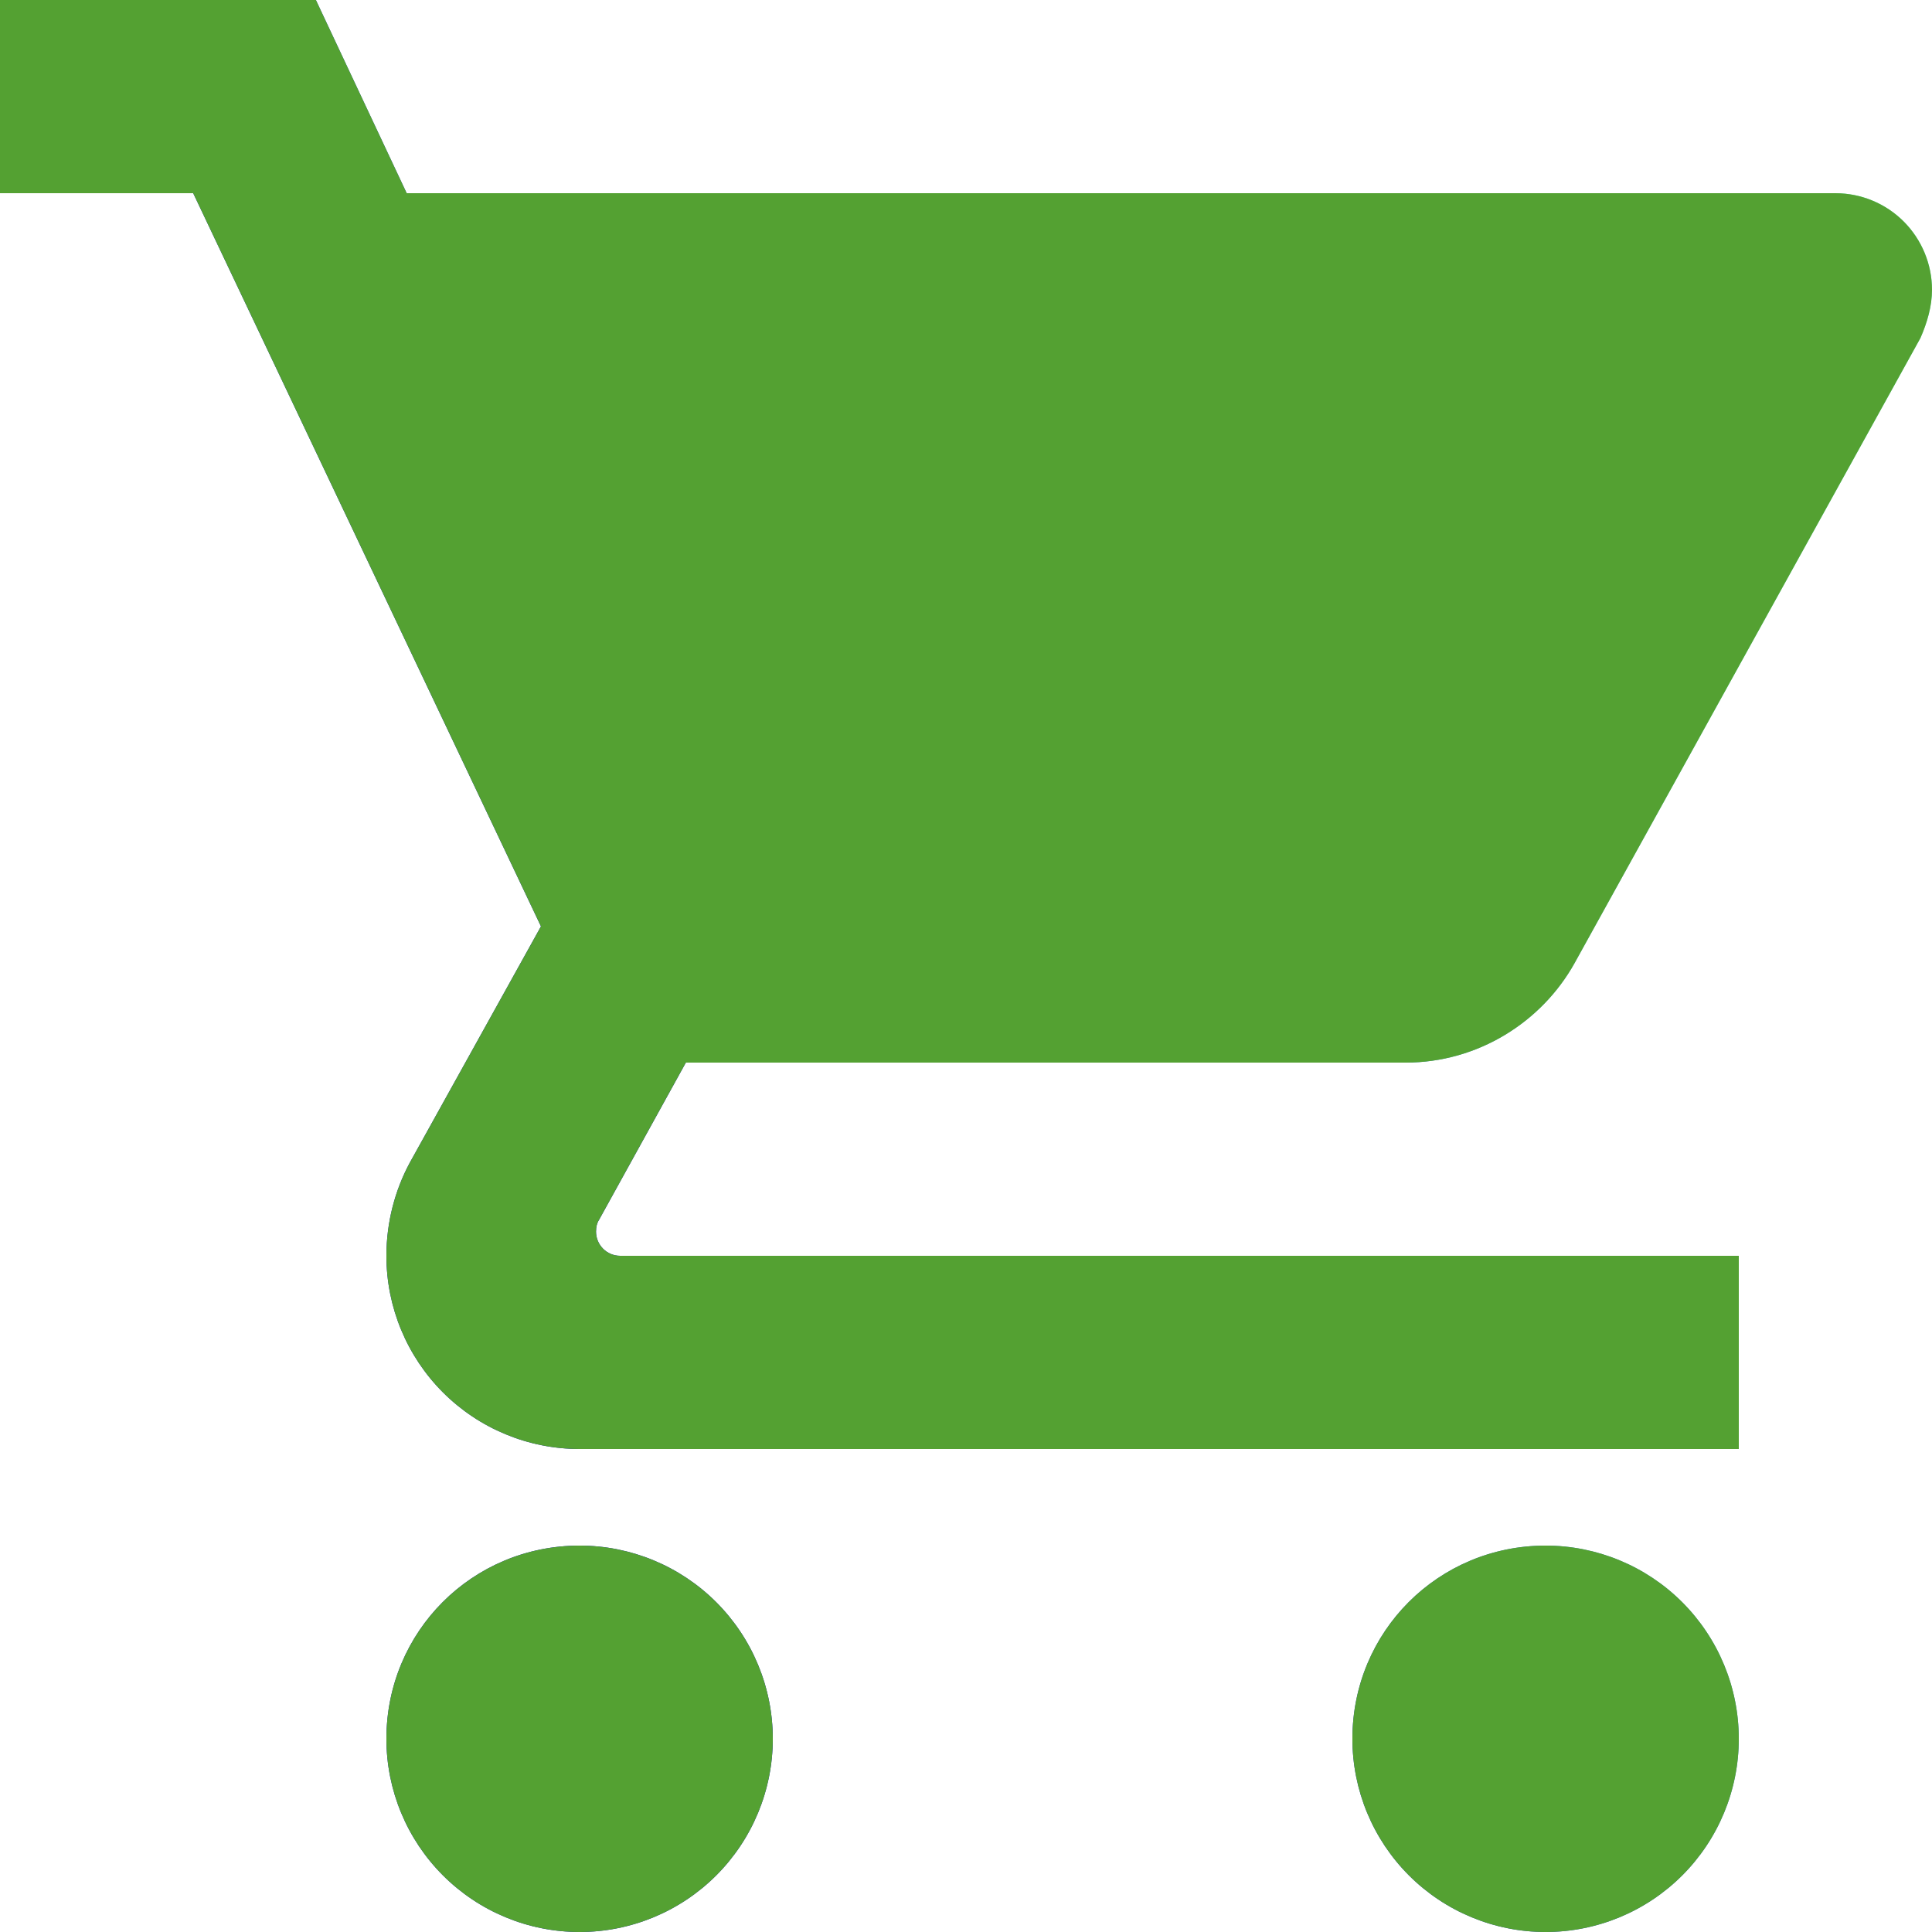 <svg width="28" height="28" viewBox="0 0 28 28" fill="none" xmlns="http://www.w3.org/2000/svg">
<path d="M22.4 22.4C20.846 22.4 19.6 23.646 19.6 25.2C19.6 25.943 19.895 26.655 20.42 27.18C20.945 27.705 21.657 28 22.4 28C23.143 28 23.855 27.705 24.38 27.18C24.905 26.655 25.2 25.943 25.2 25.2C25.2 24.457 24.905 23.745 24.38 23.22C23.855 22.695 23.143 22.4 22.4 22.4ZM0 0V2.8H2.8L7.84 13.426L5.936 16.856C5.726 17.248 5.6 17.71 5.6 18.2C5.6 18.943 5.895 19.655 6.42 20.18C6.945 20.705 7.657 21 8.4 21H25.2V18.2H8.988C8.895 18.2 8.806 18.163 8.741 18.098C8.675 18.032 8.638 17.943 8.638 17.85C8.638 17.78 8.652 17.724 8.68 17.682L9.94 15.4H20.37C21.42 15.4 22.344 14.812 22.82 13.958L27.832 4.9C27.93 4.676 28 4.438 28 4.2C28 3.829 27.852 3.473 27.59 3.21C27.327 2.947 26.971 2.8 26.6 2.8H5.894L4.578 0M8.4 22.4C6.846 22.4 5.6 23.646 5.6 25.2C5.6 25.943 5.895 26.655 6.42 27.18C6.945 27.705 7.657 28 8.4 28C9.143 28 9.855 27.705 10.38 27.18C10.905 26.655 11.2 25.943 11.2 25.2C11.2 24.457 10.905 23.745 10.38 23.22C9.855 22.695 9.143 22.4 8.4 22.4Z" fill="url(#paint0_linear_542_218)"/>
<path d="M22.4 22.4C20.846 22.4 19.6 23.646 19.6 25.2C19.6 25.943 19.895 26.655 20.42 27.18C20.945 27.705 21.657 28 22.4 28C23.143 28 23.855 27.705 24.38 27.18C24.905 26.655 25.2 25.943 25.2 25.2C25.2 24.457 24.905 23.745 24.38 23.22C23.855 22.695 23.143 22.4 22.4 22.4ZM0 0V2.8H2.8L7.84 13.426L5.936 16.856C5.726 17.248 5.6 17.71 5.6 18.2C5.6 18.943 5.895 19.655 6.42 20.18C6.945 20.705 7.657 21 8.4 21H25.2V18.2H8.988C8.895 18.2 8.806 18.163 8.741 18.098C8.675 18.032 8.638 17.943 8.638 17.85C8.638 17.78 8.652 17.724 8.68 17.682L9.94 15.4H20.37C21.42 15.4 22.344 14.812 22.82 13.958L27.832 4.9C27.93 4.676 28 4.438 28 4.2C28 3.829 27.852 3.473 27.59 3.21C27.327 2.947 26.971 2.8 26.6 2.8H5.894L4.578 0M8.4 22.4C6.846 22.4 5.6 23.646 5.6 25.2C5.6 25.943 5.895 26.655 6.42 27.18C6.945 27.705 7.657 28 8.4 28C9.143 28 9.855 27.705 10.38 27.18C10.905 26.655 11.2 25.943 11.2 25.2C11.2 24.457 10.905 23.745 10.38 23.22C9.855 22.695 9.143 22.4 8.4 22.4Z" fill="#54A132"/>
<defs>
<linearGradient id="paint0_linear_542_218" x1="5" y1="22.5" x2="24.5" y2="9.5" gradientUnits="userSpaceOnUse">
<stop offset="0.349" stop-color="#1515C1"/>
<stop offset="1" stop-color="#69F9C5"/>
</linearGradient>
</defs>
</svg>
